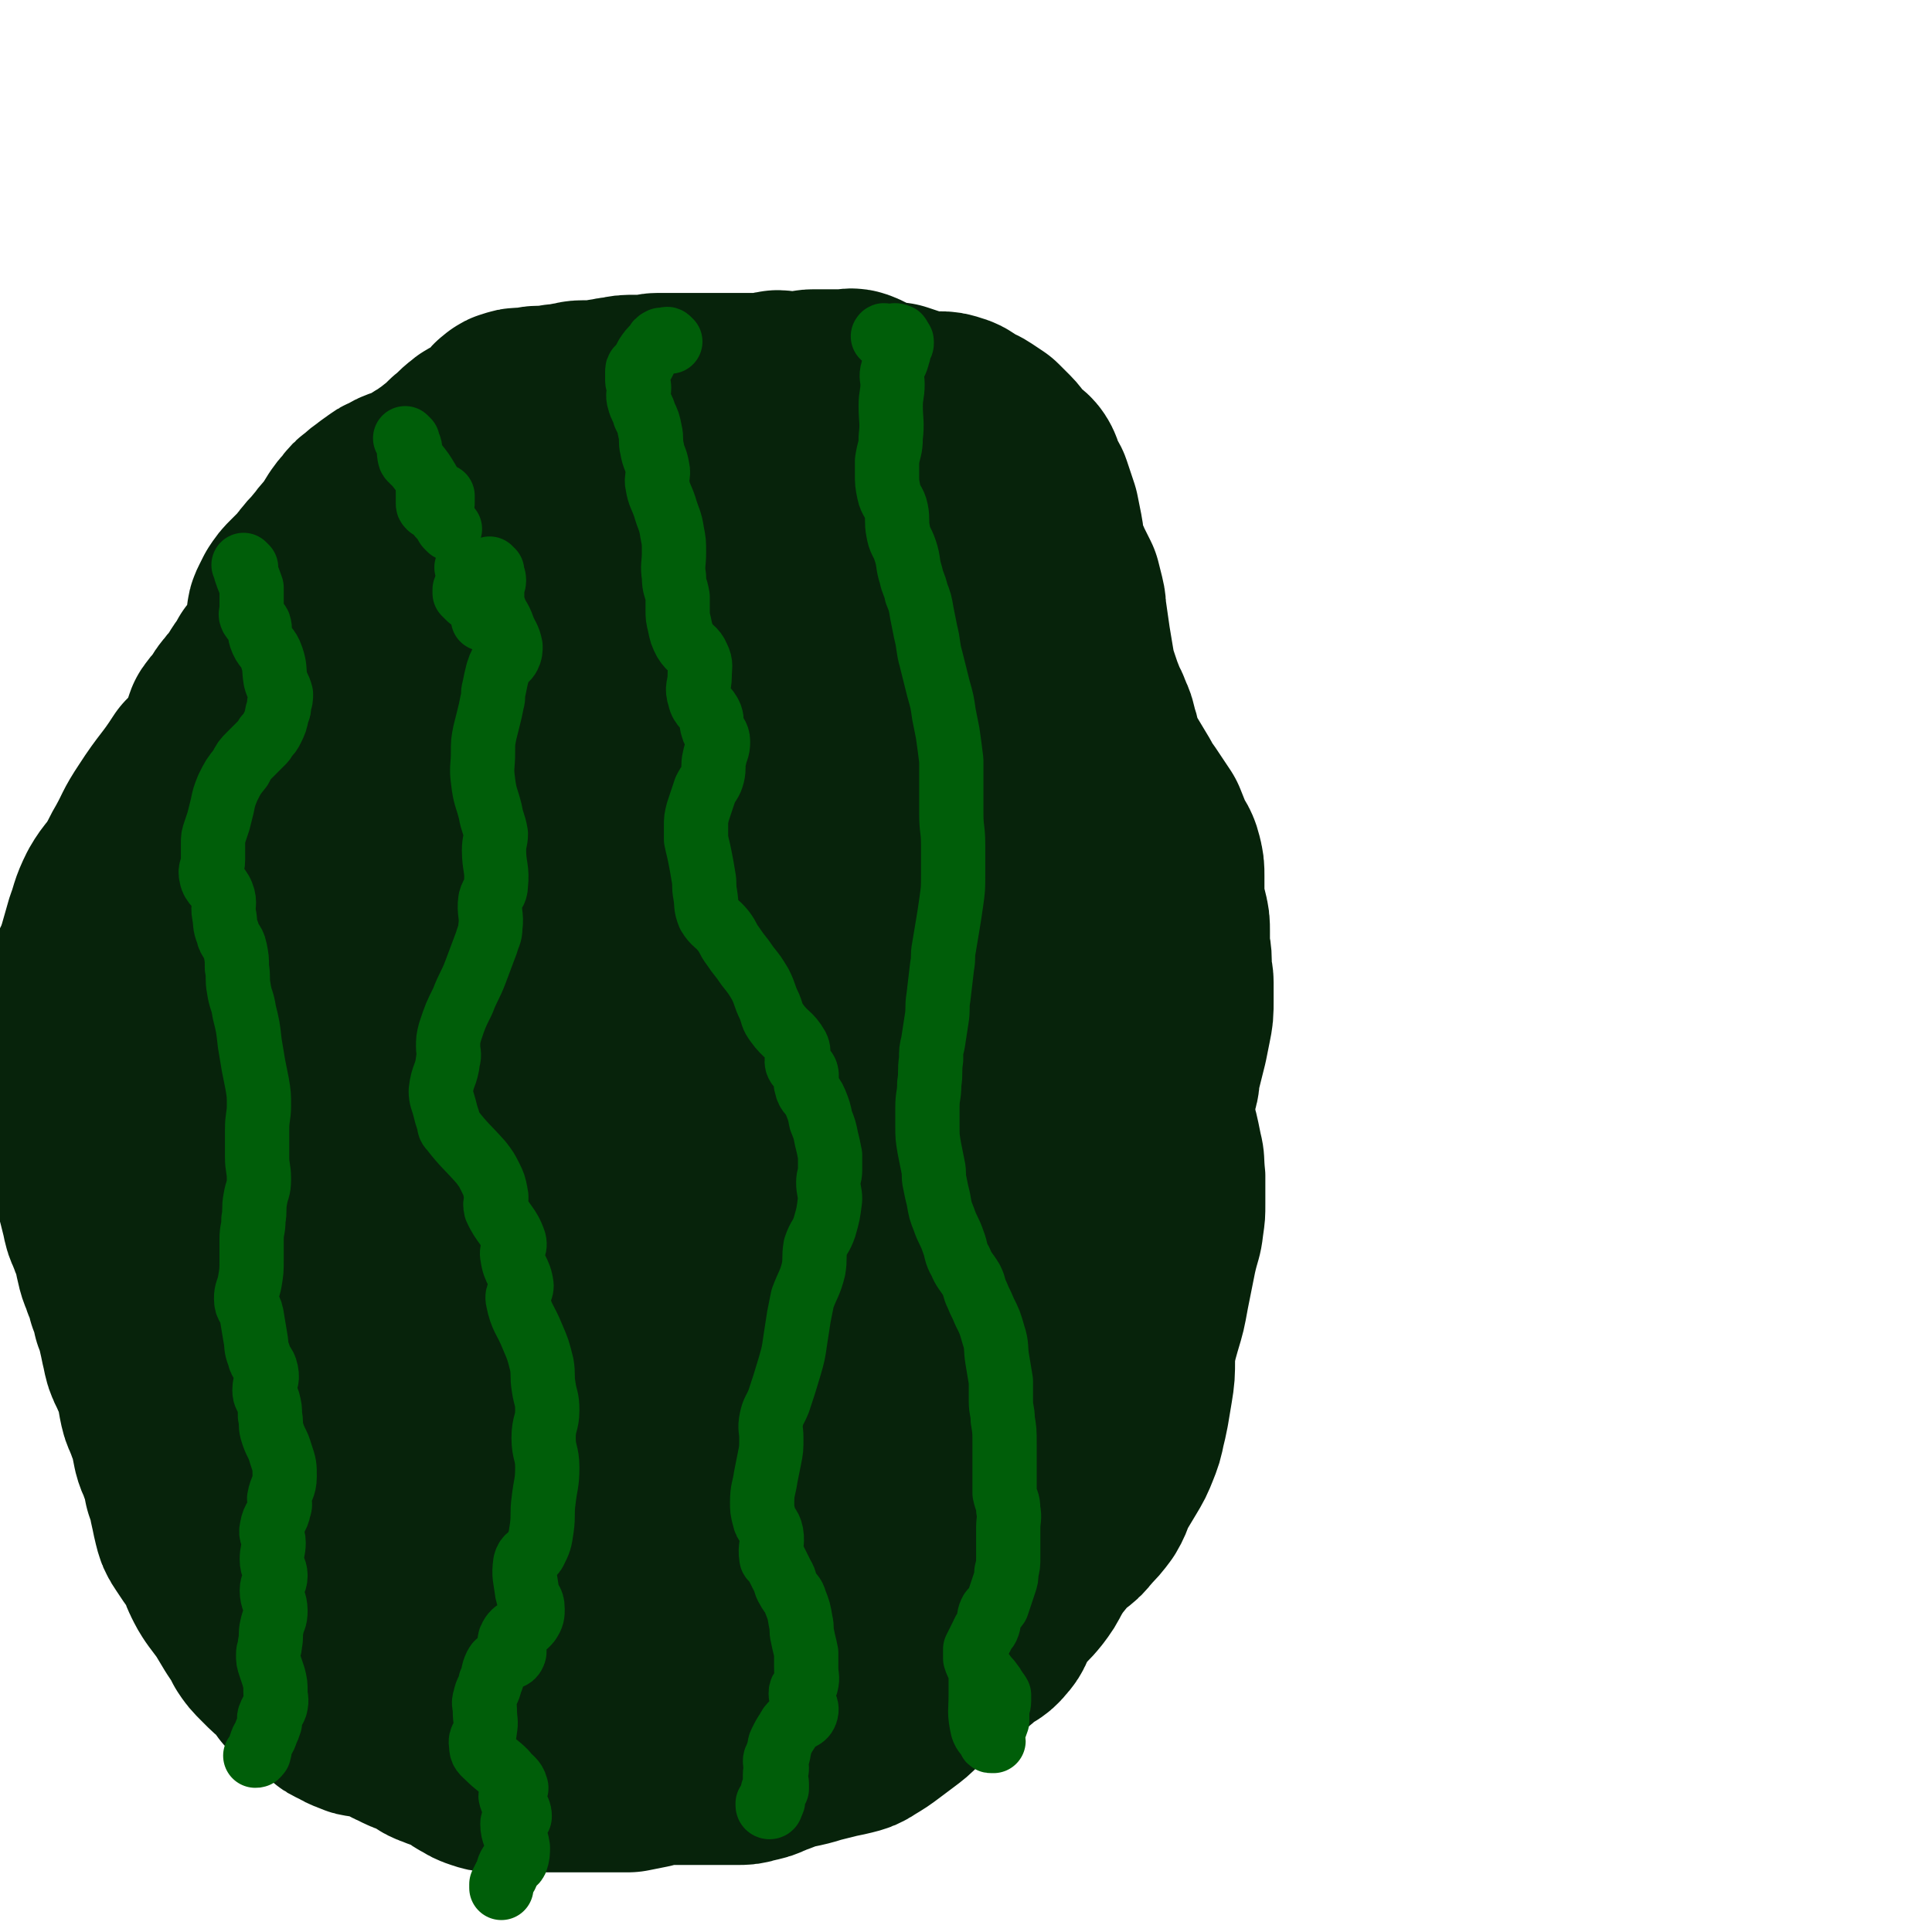 <svg viewBox='0 0 1052 1052' version='1.1' xmlns='http://www.w3.org/2000/svg' xmlns:xlink='http://www.w3.org/1999/xlink'><g fill='none' stroke='#07230B' stroke-width='58' stroke-linecap='round' stroke-linejoin='round'><path d='M355,214c-1,-1 -1,-1 -1,-1 -1,-1 -1,-1 -2,-1 -1,0 -2,0 -3,0 -4,0 -3,-1 -7,-1 -4,0 -5,0 -9,1 -3,0 -3,0 -5,1 -4,1 -3,1 -7,2 -4,1 -4,1 -8,2 -4,2 -4,2 -8,4 -5,2 -5,2 -10,4 -5,2 -5,1 -9,4 -4,2 -3,3 -7,6 -3,2 -3,2 -6,4 -5,3 -5,3 -9,7 -4,4 -4,5 -8,9 -4,4 -5,3 -9,7 -4,3 -4,3 -8,7 -5,5 -4,5 -9,10 -4,4 -5,4 -9,8 -5,4 -4,5 -9,9 -5,4 -5,4 -10,8 -5,4 -5,5 -10,9 -8,7 -9,6 -16,13 -3,2 -2,3 -4,6 -4,4 -5,3 -8,7 -4,4 -3,5 -6,10 -4,7 -3,7 -7,14 -3,5 -4,5 -7,10 -2,4 -1,4 -2,8 -1,5 -1,5 -3,9 -2,5 -2,5 -4,10 -1,5 0,5 -2,10 -2,7 -3,7 -6,14 -2,6 -2,6 -4,12 -1,5 -1,6 -2,11 -1,5 0,5 -2,10 -2,7 -3,7 -6,14 -2,6 -2,6 -4,13 -1,5 0,6 -2,11 -2,6 -3,5 -5,11 -2,5 -1,5 -2,10 -2,7 -2,7 -4,13 -2,6 -2,6 -4,12 -2,6 -2,6 -3,12 -1,3 0,4 0,7 0,4 -1,3 -1,7 -1,6 0,6 -1,12 -2,11 -2,11 -4,21 -2,9 -2,8 -4,17 -1,7 -1,7 -2,14 -1,7 -1,6 -2,13 -1,8 -1,8 -2,17 -1,6 -1,6 -1,12 0,8 1,7 2,15 1,6 1,6 1,13 1,7 0,7 1,14 1,9 2,8 4,17 2,7 1,8 3,15 1,7 2,7 3,13 2,7 1,7 3,13 2,8 3,8 4,16 2,9 0,9 2,18 2,7 2,7 5,13 3,5 3,5 6,10 3,5 5,5 7,10 3,6 0,7 3,13 3,6 4,6 8,11 5,6 5,5 10,11 4,5 3,5 7,10 4,4 4,4 8,8 4,4 3,5 7,9 6,5 7,4 13,9 7,6 7,7 14,13 7,6 7,5 14,11 3,3 2,4 5,6 8,5 8,5 17,9 5,3 5,3 11,5 6,3 6,3 12,5 4,2 4,2 9,3 9,3 9,2 18,5 8,2 7,3 15,5 7,2 7,1 14,2 6,0 6,0 12,0 8,0 8,0 15,0 6,0 6,0 12,0 9,0 9,0 17,0 8,0 8,0 16,-1 6,-1 6,-1 12,-2 7,-1 7,0 14,-1 9,-1 9,-2 17,-4 8,-2 8,-1 16,-4 6,-2 5,-3 11,-5 11,-5 11,-5 23,-9 6,-3 7,-2 13,-5 7,-3 7,-3 13,-8 8,-6 7,-8 15,-14 8,-6 8,-5 17,-10 6,-4 6,-3 12,-7 8,-6 8,-6 16,-13 9,-8 10,-8 18,-17 5,-5 4,-7 9,-12 8,-8 10,-7 17,-15 5,-6 4,-7 8,-13 5,-8 5,-7 10,-15 6,-10 6,-10 11,-20 4,-8 3,-8 6,-16 3,-9 4,-8 7,-17 3,-9 2,-9 5,-18 3,-11 3,-10 6,-21 3,-10 3,-10 5,-21 2,-10 2,-10 4,-20 2,-9 3,-9 4,-18 1,-7 1,-7 1,-14 0,-7 0,-8 0,-15 -1,-9 0,-9 -2,-17 -2,-10 -2,-10 -5,-20 -2,-10 -3,-10 -5,-20 -2,-9 -2,-9 -3,-19 -1,-10 -1,-11 -2,-21 -1,-10 -1,-10 -3,-19 -2,-9 -3,-9 -4,-18 -2,-10 -1,-10 -2,-20 -1,-9 -1,-9 -3,-18 -1,-7 -2,-6 -4,-13 -3,-9 -3,-9 -5,-18 -3,-11 -2,-12 -5,-23 -2,-10 -2,-10 -5,-20 -2,-8 -2,-8 -4,-15 -2,-8 -2,-8 -5,-15 -2,-7 -2,-7 -5,-14 -3,-7 -5,-7 -8,-14 -4,-7 -3,-7 -6,-15 -3,-8 -3,-8 -5,-16 -2,-7 -1,-8 -3,-15 -2,-7 -1,-7 -4,-13 -2,-6 -3,-6 -6,-11 -3,-5 -3,-5 -6,-9 -3,-4 -3,-4 -7,-8 -5,-4 -5,-4 -10,-8 -5,-4 -5,-5 -10,-9 -5,-4 -5,-4 -11,-8 -4,-3 -4,-3 -9,-6 -5,-3 -5,-3 -10,-6 -5,-2 -5,-2 -10,-4 -6,-2 -6,-2 -13,-4 -8,-2 -9,-2 -17,-4 -7,-2 -7,-2 -14,-4 -5,-1 -5,-2 -10,-2 -8,-1 -8,0 -16,0 -9,0 -9,-1 -18,0 -8,1 -8,2 -16,4 -7,2 -7,2 -14,5 -5,3 -5,4 -10,7 -5,3 -6,3 -11,6 -5,2 -5,2 -9,5 -6,3 -6,3 -11,7 -7,4 -8,4 -14,9 -7,5 -6,6 -12,12 -2,2 -2,2 -5,4 '/><path d='M354,267c-1,-1 -1,-2 -1,-1 -5,0 -5,1 -9,2 -10,3 -11,2 -21,6 -14,5 -16,4 -28,12 -11,7 -10,9 -19,19 -14,16 -15,15 -27,32 -12,16 -12,16 -22,34 -8,14 -9,14 -14,30 -6,17 -4,17 -8,35 -4,16 -9,17 -7,33 1,15 6,15 13,29 4,9 3,10 9,17 6,7 6,9 14,11 16,4 18,5 34,2 13,-2 13,-4 24,-11 20,-13 22,-12 38,-29 14,-15 15,-16 23,-34 10,-21 8,-22 13,-44 6,-28 6,-28 9,-56 1,-13 1,-13 0,-26 -1,-9 -1,-9 -4,-17 -2,-7 -1,-7 -5,-13 -3,-6 -3,-7 -9,-10 -10,-5 -11,-5 -22,-5 -8,0 -8,1 -15,5 -9,4 -10,4 -17,11 -19,17 -19,17 -35,37 -18,24 -18,25 -33,51 -15,26 -16,26 -28,53 -10,23 -8,24 -15,48 -8,27 -9,27 -14,54 -4,19 -4,20 -3,39 1,16 1,16 7,31 6,15 6,16 17,28 10,10 11,12 25,16 15,4 17,4 33,1 20,-4 23,-2 39,-15 22,-18 22,-21 37,-47 19,-33 19,-34 31,-70 11,-33 9,-34 14,-69 4,-29 5,-29 3,-58 -2,-24 -3,-25 -12,-48 -5,-15 -5,-19 -16,-27 -8,-6 -13,-5 -23,-1 -21,9 -23,10 -38,28 -23,27 -23,29 -39,62 -22,46 -22,46 -38,95 -14,43 -13,44 -21,89 -6,31 -6,32 -7,63 0,15 -1,17 5,29 3,7 7,9 14,9 10,1 13,0 20,-7 17,-17 17,-19 29,-41 20,-37 20,-38 35,-78 17,-46 14,-47 28,-94 10,-34 11,-33 21,-67 5,-15 7,-19 8,-31 0,-2 -3,1 -5,3 -7,7 -8,7 -13,16 -15,25 -17,24 -27,51 -15,43 -13,44 -23,88 -10,45 -9,45 -17,91 -5,27 -5,27 -9,54 -1,4 -1,8 -1,8 1,0 2,-4 3,-8 3,-8 3,-8 5,-16 '/></g>
<g fill='none' stroke='#07230B' stroke-width='115' stroke-linecap='round' stroke-linejoin='round'><path d='M393,428c-1,-1 -1,-1 -1,-1 -1,-1 -1,0 -2,0 -15,8 -16,7 -29,17 -13,10 -15,9 -24,22 -5,7 -1,9 -4,18 -4,11 -7,10 -9,22 -4,19 -1,20 -4,39 -6,44 -7,43 -13,87 -3,23 -5,23 -5,47 -1,47 1,48 2,95 1,38 -1,38 2,75 1,19 1,21 6,38 1,3 4,3 7,2 8,-4 12,-3 16,-12 11,-23 8,-25 13,-51 8,-39 9,-39 14,-78 6,-51 4,-51 8,-103 4,-55 2,-56 8,-111 5,-44 6,-44 13,-87 2,-13 7,-13 6,-26 0,-10 -2,-14 -8,-19 -4,-3 -9,-2 -12,3 -12,25 -11,28 -18,58 -10,47 -10,48 -16,96 -7,54 -8,54 -10,108 -2,44 -1,44 3,88 2,25 2,26 9,49 1,4 4,6 7,5 5,-3 4,-6 8,-13 9,-15 11,-14 18,-31 12,-31 13,-32 20,-65 9,-45 7,-45 11,-91 5,-58 4,-58 8,-117 3,-40 6,-41 5,-81 -1,-23 0,-26 -8,-45 -3,-7 -9,-10 -15,-7 -10,5 -12,10 -16,24 -12,44 -10,46 -16,92 -6,48 -6,48 -8,96 -2,58 -3,58 -1,116 1,38 0,39 8,75 4,15 5,20 16,28 6,4 11,1 18,-4 10,-8 11,-10 16,-22 10,-23 10,-24 14,-49 8,-47 6,-48 9,-96 4,-62 4,-62 4,-124 0,-55 -2,-55 -3,-110 -1,-39 1,-39 -2,-78 -1,-16 -3,-21 -7,-31 -1,-2 -2,3 -3,7 -3,16 -4,16 -5,32 -4,38 -4,38 -5,77 -1,48 0,49 2,97 2,43 2,43 5,85 1,15 1,24 2,29 0,2 1,-7 1,-14 1,-29 0,-29 1,-58 1,-48 1,-48 3,-95 3,-49 5,-48 7,-97 1,-37 2,-37 -1,-74 -2,-21 -2,-22 -8,-42 -2,-5 -5,-9 -8,-7 -8,7 -9,12 -13,25 -9,32 -8,32 -14,65 -5,28 -5,28 -9,57 -2,18 -2,18 -3,37 0,10 -1,11 1,21 2,8 4,7 6,15 2,10 0,10 1,20 1,9 1,9 2,18 0,5 0,7 0,10 0,1 0,-1 0,-2 0,-8 0,-9 0,-17 0,-27 0,-27 1,-53 0,-22 1,-22 1,-44 0,-18 -1,-18 -2,-36 -1,-12 -1,-12 -3,-24 -1,-5 -1,-6 -3,-9 -1,-1 -2,0 -3,0 -1,0 -1,0 -2,1 -3,3 -4,3 -6,6 -4,5 -3,6 -6,11 -3,5 -3,5 -6,10 -2,3 -2,3 -4,6 0,1 -1,1 -1,1 -1,0 0,-1 -1,-2 -2,-1 -2,0 -4,-2 -1,-1 -1,-2 -2,-4 0,-2 -1,-2 0,-4 2,-5 2,-5 5,-9 4,-6 3,-7 9,-12 7,-7 8,-7 17,-11 10,-5 11,-6 22,-8 8,-2 9,-2 17,0 5,1 5,2 10,5 7,4 7,4 14,9 6,4 6,4 11,8 6,4 6,4 11,8 5,4 4,4 9,8 3,3 4,2 7,5 3,3 3,3 5,6 3,4 3,4 6,8 3,6 4,6 6,12 2,6 1,7 2,13 1,6 1,6 2,12 1,4 0,5 1,9 0,4 0,4 1,7 1,5 1,5 2,9 1,5 2,5 3,10 1,4 1,5 2,9 1,2 1,3 2,4 0,0 0,0 0,-1 0,-1 0,-2 0,-3 -1,-6 -1,-6 -3,-11 -3,-10 -3,-9 -6,-19 -3,-11 -3,-11 -5,-22 -3,-13 -3,-13 -5,-26 -2,-9 -1,-9 -3,-18 -1,-6 -2,-6 -3,-12 0,-2 1,-2 1,-5 0,-1 -1,-2 0,-3 1,-2 1,-2 3,-3 3,-2 4,-1 7,-3 3,-1 3,-3 6,-3 5,-1 6,-1 11,1 7,3 7,3 14,8 4,3 4,3 7,7 3,4 3,4 5,8 2,4 2,4 3,9 1,4 0,5 1,9 1,5 1,4 2,9 1,4 1,4 1,9 1,6 1,6 1,12 0,4 0,4 -1,7 0,2 0,2 -1,4 -1,1 -1,1 -2,1 -2,0 -3,0 -5,-1 -5,-2 -5,-2 -9,-5 -8,-5 -8,-4 -15,-10 -5,-4 -5,-5 -9,-10 -4,-5 -4,-5 -7,-11 -2,-3 -2,-4 -4,-7 -1,-2 -1,-2 -2,-3 0,-1 -1,-1 -1,-1 0,0 0,1 0,2 1,6 2,5 3,11 3,9 2,10 5,19 4,12 4,12 10,24 7,14 9,14 16,28 7,14 7,14 13,29 4,11 5,11 7,23 2,12 0,12 1,24 1,11 3,11 4,22 1,8 0,9 0,17 0,6 0,6 0,11 0,1 0,2 0,2 0,0 0,0 0,-1 0,-2 0,-2 0,-4 -1,-8 -1,-8 -2,-16 -2,-14 -3,-13 -5,-27 -2,-14 -2,-14 -4,-28 -1,-8 -1,-9 -2,-17 0,-2 0,-3 -1,-3 0,0 -1,1 -1,2 0,1 0,1 0,2 2,11 3,11 4,22 2,18 2,18 3,37 1,22 0,22 2,44 2,21 3,20 5,41 2,16 1,16 2,32 1,11 1,11 2,21 0,5 0,5 1,9 0,1 2,3 2,2 0,-1 -1,-2 -1,-5 -1,-8 -1,-9 -2,-17 -3,-19 -4,-18 -7,-37 -4,-20 -3,-21 -7,-41 -2,-9 -1,-10 -4,-18 0,-1 -2,-1 -2,0 0,5 1,6 1,12 1,15 1,15 2,30 1,19 1,19 2,38 1,19 1,19 2,38 1,18 1,17 2,35 0,12 0,13 0,25 0,5 -1,6 -1,10 0,0 0,-1 0,-1 0,-4 1,-4 1,-8 0,-10 0,-10 0,-20 0,-15 -1,-15 -1,-30 0,-16 0,-16 2,-31 2,-15 2,-15 5,-29 2,-10 2,-10 6,-19 1,-4 2,-6 4,-7 1,-1 1,1 2,3 2,5 2,5 4,10 5,12 5,11 10,23 5,12 5,12 9,25 3,8 3,8 5,16 1,5 0,5 1,10 0,1 1,2 1,2 0,0 0,-1 0,-1 0,-4 1,-4 1,-8 1,-10 1,-10 2,-21 1,-13 1,-13 2,-26 1,-10 1,-10 2,-19 1,-5 0,-5 2,-10 0,-1 1,-2 2,-2 1,0 1,0 2,1 2,2 2,2 3,5 3,5 3,5 5,10 2,5 1,5 2,11 0,5 0,6 0,11 0,5 0,5 0,10 0,5 1,5 0,10 0,5 0,5 -2,9 -1,3 -1,3 -3,5 -1,2 -1,2 -3,3 -2,1 -3,1 -5,2 -3,1 -2,2 -5,3 -3,2 -4,2 -7,4 -4,2 -3,3 -7,5 -3,2 -3,3 -6,4 -3,1 -3,0 -6,1 -2,1 -2,1 -3,2 -1,1 0,1 0,2 0,1 0,1 -1,2 0,1 -1,2 -1,2 0,0 0,0 0,-1 0,-2 0,-3 0,-5 2,-9 2,-9 4,-18 3,-13 4,-12 7,-25 2,-9 1,-9 2,-19 1,-10 1,-10 2,-20 1,-10 1,-9 2,-19 0,-6 0,-6 0,-12 0,-2 0,-3 0,-5 0,0 0,1 0,1 0,3 0,3 -1,6 -2,7 -2,7 -4,14 -3,11 -3,11 -6,23 -3,11 -1,12 -5,23 -3,9 -4,9 -8,18 -4,8 -4,8 -8,16 -2,3 -2,5 -4,6 -1,0 0,-2 -1,-3 -1,-4 -1,-4 -3,-8 -3,-5 -4,-4 -7,-9 -2,-2 -1,-2 -3,-4 -1,-2 -1,-2 -3,-3 -2,-1 -3,-2 -5,-2 -1,0 -1,0 -2,1 -2,1 -2,1 -3,3 -3,4 -4,4 -6,9 -3,6 -2,7 -5,13 -6,16 -6,16 -13,31 -6,14 -6,14 -12,27 -4,9 -4,9 -9,17 -3,5 -4,5 -7,10 -3,4 -2,4 -5,8 -4,4 -4,4 -9,8 -3,2 -3,2 -6,4 -1,1 -2,2 -3,2 0,0 1,0 1,-1 3,-5 3,-5 5,-11 6,-16 6,-16 12,-32 6,-15 5,-16 12,-30 4,-8 5,-7 10,-14 1,-1 2,-3 3,-2 1,1 1,2 1,5 0,5 0,5 0,10 1,11 2,10 2,21 0,15 1,15 -1,30 -2,12 -2,13 -6,24 -5,12 -6,11 -12,23 -4,8 -4,8 -8,16 -2,3 -3,4 -4,6 0,1 1,0 2,0 2,0 2,1 4,0 3,-1 4,-1 6,-4 8,-9 8,-9 14,-19 9,-15 8,-15 15,-31 6,-14 6,-14 12,-29 3,-8 3,-8 6,-16 0,0 0,-1 0,-1 -1,1 -1,2 -2,4 -4,7 -3,8 -7,15 -5,10 -5,10 -10,19 -7,12 -9,11 -15,24 -5,10 -4,11 -7,22 -2,9 -3,9 -4,18 -1,5 0,5 0,10 0,1 0,2 1,2 4,-2 5,-3 9,-7 11,-9 11,-9 21,-19 14,-14 15,-14 28,-29 11,-12 11,-12 21,-26 5,-7 5,-8 9,-16 2,-3 1,-4 3,-7 0,-1 1,-2 1,-2 -1,2 -2,3 -3,6 -4,11 -3,11 -8,22 -7,15 -7,15 -15,29 -7,13 -7,13 -14,26 -5,9 -4,9 -9,18 -2,4 -4,5 -4,8 0,1 2,0 3,-1 5,-5 5,-6 9,-12 8,-10 7,-11 15,-21 9,-13 9,-13 18,-25 8,-11 7,-12 16,-22 5,-7 6,-6 12,-12 2,-2 3,-3 4,-4 0,0 -1,1 -2,1 -1,1 -1,0 -2,1 -3,3 -4,3 -6,6 -4,6 -3,7 -7,13 -4,7 -5,7 -9,14 -4,6 -3,6 -7,12 -2,3 -2,3 -5,6 0,0 0,0 -1,0 0,0 -1,0 -1,0 0,0 1,0 1,0 1,0 1,0 2,-1 1,-2 2,-2 2,-4 0,-1 0,-2 -1,-3 0,-1 0,-1 -1,-1 -1,0 -1,0 -2,1 -4,4 -4,5 -8,9 -7,8 -7,8 -15,15 -9,8 -9,8 -19,16 -10,8 -11,8 -21,16 -9,8 -8,8 -17,16 -10,8 -10,8 -20,16 -7,6 -7,6 -14,12 -5,4 -5,4 -10,8 -3,2 -3,2 -6,5 -1,1 -1,1 -1,2 0,0 0,1 0,1 0,0 0,-1 0,-1 2,-3 2,-3 5,-6 7,-7 7,-7 15,-14 11,-9 11,-9 22,-18 8,-7 9,-6 17,-13 4,-3 4,-4 8,-7 2,-2 2,-2 4,-3 1,-1 2,-1 3,-1 0,0 -1,0 -1,0 -8,3 -8,3 -16,6 -17,7 -16,8 -33,15 -15,7 -16,6 -31,13 -16,7 -15,8 -31,15 -11,5 -11,4 -22,8 -6,2 -6,2 -13,3 -4,1 -5,1 -9,2 -1,0 -2,1 -2,1 0,0 1,0 2,0 4,0 4,0 8,0 10,-1 10,-1 19,-3 15,-2 15,-2 30,-5 13,-2 13,-2 25,-5 9,-2 8,-2 17,-4 6,-2 7,-1 13,-3 3,-1 4,-1 5,-2 0,0 -1,-1 -2,-1 -1,0 -1,0 -2,0 -5,0 -5,1 -10,1 -12,1 -12,1 -24,2 -14,1 -14,1 -29,2 -16,1 -17,1 -33,2 -12,1 -12,0 -23,2 -6,1 -6,1 -12,3 -4,1 -4,1 -7,4 -1,1 -1,2 -1,3 0,0 1,0 1,0 1,0 0,1 1,1 1,0 2,0 3,0 3,0 3,0 5,0 4,0 4,0 7,0 4,0 4,1 7,0 12,-2 12,-2 24,-6 9,-3 10,-3 18,-8 6,-3 6,-3 10,-8 2,-3 2,-4 2,-8 0,-3 0,-3 -2,-6 -3,-6 -4,-6 -8,-12 -7,-9 -7,-9 -14,-18 -10,-12 -10,-12 -21,-24 -12,-13 -12,-13 -25,-25 -10,-10 -12,-8 -20,-19 -5,-6 -5,-7 -6,-14 0,-5 1,-6 4,-9 5,-6 6,-6 13,-9 5,-3 6,-4 12,-3 9,2 10,2 17,8 6,4 5,6 9,12 3,4 2,5 5,9 2,3 2,3 5,5 2,1 3,1 4,0 3,-2 3,-3 4,-6 5,-12 4,-12 8,-24 7,-21 8,-21 13,-43 7,-26 6,-26 11,-53 4,-20 3,-20 7,-40 1,-8 1,-11 3,-16 1,-1 2,2 2,4 2,8 2,8 2,17 0,15 0,16 -2,31 -1,15 -2,15 -4,30 -2,15 -1,15 -4,30 -3,15 -4,15 -8,30 -3,13 -3,14 -6,27 -2,7 -2,7 -4,14 0,0 0,0 0,0 1,-5 0,-5 1,-10 2,-19 3,-18 5,-37 3,-24 2,-25 4,-49 2,-25 3,-25 5,-50 2,-19 2,-19 2,-38 0,-11 -1,-11 -3,-21 -1,-3 -2,-5 -3,-5 -1,0 -1,2 -2,5 -3,12 -4,12 -6,25 -4,24 -4,24 -7,49 -4,29 -3,30 -7,59 -3,20 -3,20 -7,40 -2,12 -2,12 -5,24 -1,4 -1,8 -2,8 0,0 0,-4 0,-7 1,-15 2,-14 3,-29 2,-23 2,-23 2,-46 0,-24 0,-24 -2,-48 -2,-23 -1,-23 -6,-45 -4,-17 -4,-18 -12,-34 -4,-9 -5,-13 -12,-16 -6,-2 -9,1 -14,6 -12,11 -12,12 -20,26 -11,19 -10,20 -17,41 -9,25 -8,25 -16,51 -8,24 -7,25 -15,49 -5,16 -5,16 -11,31 -1,4 -3,7 -4,7 -1,0 0,-3 0,-6 1,-10 1,-10 3,-20 4,-29 5,-28 9,-57 5,-33 4,-33 8,-66 4,-35 3,-36 7,-71 3,-26 5,-26 7,-52 1,-15 1,-16 0,-31 0,-2 -1,-4 -2,-3 -5,5 -5,7 -9,14 -9,19 -11,18 -17,38 -8,26 -6,27 -12,54 -5,24 -6,24 -9,48 -2,16 -1,17 0,33 1,10 1,10 4,19 1,4 1,6 3,7 2,0 3,-2 4,-5 8,-16 9,-16 15,-33 10,-28 10,-28 18,-56 9,-34 8,-34 15,-68 5,-26 7,-26 10,-52 2,-15 1,-16 1,-31 0,-7 -1,-7 -1,-14 0,-1 0,-3 0,-2 -4,7 -5,8 -8,17 -7,19 -6,19 -12,39 -8,28 -7,29 -15,57 -7,24 -7,24 -15,48 -4,13 -5,13 -9,26 0,1 0,4 0,3 2,-3 3,-5 4,-10 4,-17 4,-17 7,-34 6,-30 6,-30 12,-60 5,-24 5,-24 9,-49 3,-20 4,-21 4,-41 0,-14 0,-15 -3,-28 -1,-3 -3,-5 -5,-3 -6,8 -6,11 -11,22 -11,24 -11,24 -20,49 -8,22 -7,23 -14,45 -7,20 -7,19 -14,39 -4,13 -4,13 -8,26 -2,8 -3,8 -5,15 0,2 0,3 1,3 1,-1 2,-2 3,-5 4,-11 4,-11 8,-22 8,-26 9,-26 16,-53 7,-27 9,-27 13,-54 3,-19 2,-20 2,-39 0,-9 0,-10 -3,-18 -1,-3 -3,-4 -5,-4 -2,0 -2,1 -3,3 -3,5 -3,5 -6,10 -8,16 -9,15 -15,32 -7,18 -7,19 -10,38 -3,19 -3,19 -2,38 0,16 1,16 4,32 1,7 1,8 4,14 0,1 1,0 2,-1 1,-2 1,-2 2,-5 4,-11 4,-11 7,-23 5,-22 5,-22 9,-45 4,-23 5,-23 7,-46 2,-18 3,-19 1,-36 -1,-7 -3,-10 -6,-12 -2,-1 -3,2 -4,5 -4,9 -4,9 -6,19 -4,16 -3,16 -6,33 -3,17 -2,17 -6,34 -4,17 -4,17 -9,34 -4,14 -4,14 -8,28 -3,12 -3,12 -7,23 -2,8 -3,7 -5,15 -1,4 -1,4 -2,8 0,1 0,3 0,3 0,0 0,-1 0,-2 1,-10 1,-10 2,-20 2,-19 2,-19 5,-37 2,-14 2,-14 5,-27 1,-4 2,-7 2,-8 0,0 -1,3 -1,6 -1,11 0,12 -1,23 -2,24 -1,24 -5,48 -4,24 -5,24 -11,48 -4,20 -6,19 -9,39 -2,12 -1,12 -1,25 0,9 0,9 0,18 0,4 0,4 0,7 0,0 0,0 0,0 2,-3 1,-4 3,-7 5,-12 7,-11 11,-23 5,-14 5,-15 7,-30 1,-13 0,-14 -1,-27 -1,-10 -1,-10 -3,-19 -1,-5 -1,-6 -4,-10 -1,-2 -3,-2 -5,-2 -3,0 -3,1 -5,3 -5,7 -7,7 -9,15 -4,15 -3,16 -4,32 -1,22 -1,22 0,44 1,20 0,20 4,40 2,13 4,13 8,26 3,9 3,9 7,18 5,10 5,10 11,19 3,6 4,6 7,12 1,2 1,2 2,5 0,1 0,2 0,2 0,0 0,-1 0,-2 -1,-9 -1,-9 -2,-18 -3,-16 -2,-16 -6,-32 -3,-13 -4,-13 -9,-25 -3,-7 -2,-8 -6,-14 -2,-3 -3,-3 -6,-5 -2,-1 -3,-2 -4,-2 -1,0 0,1 0,2 0,8 -1,7 -1,15 -1,16 -1,16 -1,32 1,17 0,17 3,33 2,16 2,16 7,32 4,14 5,14 11,27 5,10 5,10 12,19 7,9 8,9 16,17 8,8 8,7 17,14 4,3 4,4 8,6 1,0 1,0 1,-1 1,-2 2,-2 2,-4 2,-9 2,-9 2,-18 0,-21 0,-21 -1,-42 -1,-24 -2,-24 -4,-47 -2,-17 -2,-17 -4,-33 -1,-7 -1,-8 -2,-14 0,-1 -1,0 -1,1 0,5 0,5 0,10 1,12 2,11 3,23 2,17 1,17 4,34 3,18 3,18 8,36 5,16 5,16 12,31 6,13 7,12 14,24 5,9 4,10 9,19 3,5 3,6 8,9 1,1 2,1 4,0 1,0 2,-1 2,-2 1,-4 0,-4 0,-8 0,-14 0,-14 -1,-27 -2,-19 -3,-18 -6,-37 -3,-18 -1,-18 -5,-36 -3,-12 -3,-12 -8,-23 -2,-5 -3,-7 -5,-9 -1,-1 -2,2 -2,4 0,12 0,12 1,24 2,22 3,22 6,44 3,22 4,21 6,43 1,12 0,12 0,24 0,5 0,5 -1,10 0,1 -1,1 -1,1 -2,-2 -2,-3 -3,-6 -3,-9 -4,-9 -6,-19 -4,-17 -4,-17 -7,-35 -3,-15 -1,-15 -4,-30 -3,-14 -3,-14 -7,-28 -2,-8 -2,-9 -4,-15 0,-1 -1,1 -1,2 1,9 2,9 3,18 3,15 3,15 5,31 2,12 2,12 3,25 0,6 1,7 0,12 0,1 -1,0 -2,-1 -4,-6 -4,-6 -7,-13 -6,-13 -6,-13 -10,-27 -5,-20 -2,-21 -8,-40 -6,-17 -7,-17 -16,-33 -6,-12 -7,-11 -14,-23 -5,-10 -5,-10 -10,-20 -3,-7 -4,-7 -6,-15 -2,-5 0,-5 -2,-10 -1,-3 -1,-3 -4,-5 -2,-1 -2,-1 -5,-1 -3,-1 -4,0 -7,-1 -3,0 -3,0 -5,-1 -2,-1 -2,-1 -4,-2 -3,-3 -3,-3 -6,-6 -5,-5 -5,-5 -10,-11 -5,-5 -5,-5 -9,-10 -2,-3 -2,-3 -4,-6 -1,-2 -1,-3 -2,-5 -1,-4 -2,-3 -3,-7 -2,-4 -2,-4 -3,-9 -1,-4 -1,-4 -1,-9 0,-6 0,-6 0,-12 0,-5 0,-5 0,-10 0,-4 1,-4 0,-8 -1,-3 -2,-3 -3,-6 -1,-2 -1,-2 -1,-5 0,-2 0,-2 0,-4 -1,-3 -1,-2 -2,-5 -1,-4 0,-4 -1,-8 -1,-4 -1,-4 -3,-8 -1,-3 -1,-3 -3,-6 -1,-3 -2,-2 -3,-5 -1,-2 -1,-2 -2,-4 -1,-2 -1,-2 -2,-5 -1,-3 -1,-3 -1,-7 -1,-4 0,-5 -1,-9 -1,-4 -1,-4 -2,-8 0,-3 0,-3 0,-6 0,-2 1,-2 1,-4 0,-1 0,-2 0,-3 1,-2 1,-2 2,-4 1,-3 1,-3 2,-6 1,-4 1,-4 3,-7 2,-4 3,-3 5,-7 2,-3 2,-3 3,-7 1,-2 0,-3 2,-5 2,-3 3,-2 5,-5 2,-2 3,-2 4,-5 1,-2 0,-3 0,-5 0,-4 0,-4 1,-7 1,-2 1,-2 2,-4 2,-3 2,-2 4,-5 2,-3 3,-3 4,-6 1,-3 0,-3 1,-6 1,-4 1,-3 2,-7 1,-4 1,-4 2,-8 1,-3 1,-3 2,-6 2,-3 2,-2 4,-5 3,-3 2,-4 5,-7 2,-3 2,-2 4,-5 2,-2 2,-2 3,-4 1,-1 0,-1 1,-2 1,-2 2,-2 3,-4 1,-2 1,-2 2,-4 1,-1 1,-1 2,-2 1,-1 1,-1 2,-3 1,-1 1,-1 2,-3 1,-2 1,-2 2,-5 1,-2 1,-2 2,-5 1,-3 1,-3 2,-6 0,-2 0,-2 0,-4 0,-2 0,-2 1,-4 1,-2 1,-2 2,-4 2,-3 2,-3 4,-5 2,-2 2,-2 4,-4 1,-1 2,-1 3,-2 2,-2 1,-3 3,-5 3,-4 3,-3 6,-7 3,-3 2,-3 5,-6 2,-2 2,-2 4,-4 2,-3 1,-3 3,-6 2,-3 2,-3 4,-5 2,-3 2,-3 5,-5 2,-2 2,-2 5,-4 1,-1 1,-1 3,-2 2,-2 2,-2 5,-3 3,-2 3,-2 6,-3 3,-1 3,-1 6,-2 2,-1 2,-1 3,-2 2,-1 1,-1 3,-2 1,-1 1,0 2,-1 2,-1 2,-1 4,-3 2,-1 2,-1 4,-3 4,-3 4,-3 8,-7 4,-3 4,-4 8,-7 2,-2 3,-1 5,-3 3,-1 3,-1 5,-3 3,-2 3,-2 5,-5 2,-1 1,-2 3,-3 1,-1 1,-1 2,-1 2,-1 2,-1 5,-1 2,0 2,0 4,0 2,0 2,-1 4,-1 2,0 2,0 4,0 4,0 4,0 7,-1 4,0 4,0 7,-1 3,0 3,-1 6,-1 3,0 3,0 6,0 4,0 4,0 7,-1 4,0 3,-1 7,-1 4,-1 4,-1 9,-1 2,0 2,0 4,0 2,0 2,0 4,0 2,0 2,-1 4,-1 3,0 3,0 6,0 3,0 3,0 6,0 3,0 3,0 6,0 2,0 2,0 4,0 2,0 2,0 4,0 2,0 2,0 4,0 3,0 3,0 6,0 3,0 3,0 6,0 3,0 3,0 5,0 3,0 3,0 5,0 2,0 2,0 4,0 3,0 3,0 5,0 3,0 2,-1 5,-1 3,0 3,0 6,0 4,0 4,0 7,0 3,0 3,-1 6,-1 3,0 3,0 6,0 3,0 3,0 6,0 3,0 3,0 6,0 2,0 2,-1 4,0 3,1 3,2 6,3 3,1 3,1 6,2 2,1 2,1 4,2 1,0 1,0 2,0 2,0 2,0 4,0 3,1 3,1 6,2 3,1 3,1 6,2 3,1 3,1 6,1 3,0 3,0 6,0 3,0 3,0 6,1 4,1 3,2 7,4 3,2 3,1 6,3 3,2 3,2 6,4 3,3 3,3 6,6 2,2 2,3 4,5 2,2 2,2 4,4 2,2 3,2 4,4 1,2 0,2 1,4 2,4 2,3 4,7 1,3 1,3 2,6 1,3 1,3 2,6 1,5 1,5 2,10 1,5 0,6 2,11 1,5 2,5 4,10 2,4 2,4 4,8 1,4 1,4 2,8 1,4 0,4 1,8 1,7 1,7 2,14 1,6 1,6 2,12 1,6 1,6 3,12 2,6 2,6 4,11 1,4 2,3 3,7 2,4 2,4 3,9 2,5 1,5 3,10 2,5 2,5 5,10 3,5 3,5 6,10 2,4 2,4 5,8 2,3 2,3 4,6 2,3 2,3 4,6 2,5 2,5 4,10 2,4 3,4 4,8 1,4 1,4 1,8 0,3 0,3 0,6 0,4 0,4 0,8 1,4 1,4 2,8 1,4 1,4 1,8 0,4 0,4 0,8 0,4 1,4 1,8 0,3 0,3 0,6 0,3 1,3 1,6 0,5 0,5 0,10 0,6 0,6 -1,11 -1,5 -1,5 -2,10 -1,4 -1,4 -2,8 -1,4 -1,4 -2,8 -1,3 0,4 -1,7 -1,4 -1,3 -2,7 -1,4 -1,4 -2,9 -1,5 -1,5 -2,10 -1,5 -2,5 -3,10 -1,5 0,5 0,10 0,5 -1,4 -1,9 0,4 0,4 0,8 0,5 0,5 -1,9 -1,7 -1,7 -2,14 0,7 0,7 0,14 0,6 -1,5 -1,11 0,4 0,5 0,9 0,4 0,4 0,8 0,6 0,6 0,12 0,6 1,6 1,12 0,6 0,7 -1,13 -1,6 -1,6 -2,12 -1,5 -1,5 -2,9 -1,5 -1,5 -3,10 -2,5 -2,5 -5,10 -3,5 -3,5 -6,10 -3,5 -2,6 -5,11 -3,4 -3,4 -7,8 -3,4 -3,4 -7,7 -2,2 -3,2 -5,4 -2,2 -1,2 -3,4 -2,3 -3,3 -5,6 -2,3 -2,4 -4,7 -2,4 -2,4 -5,8 -4,5 -4,4 -8,9 -3,4 -3,4 -6,9 -2,3 -1,4 -4,7 -3,4 -4,3 -8,6 -4,3 -3,3 -7,6 -5,3 -5,3 -10,6 -4,3 -3,3 -7,6 -3,3 -4,3 -7,6 -3,3 -3,3 -6,6 -3,3 -3,3 -7,6 -4,3 -4,3 -8,6 -4,3 -4,3 -9,6 -3,2 -3,2 -7,3 -4,1 -5,1 -9,2 -4,1 -4,1 -8,2 -4,1 -3,1 -7,2 -4,1 -5,1 -9,2 -6,2 -5,2 -11,4 -4,2 -4,2 -9,3 -3,1 -3,1 -7,1 -5,0 -5,0 -11,0 -7,0 -7,0 -14,0 -5,0 -5,0 -10,0 -3,0 -4,0 -7,0 -4,1 -3,1 -7,2 -5,1 -5,1 -10,2 -4,0 -4,0 -9,0 -3,0 -3,0 -6,0 -5,0 -5,0 -10,0 -4,0 -4,0 -8,0 -3,0 -3,0 -7,0 -3,0 -3,0 -6,0 -2,0 -2,0 -5,0 -3,0 -3,0 -7,0 -3,0 -3,0 -6,0 -4,0 -4,0 -8,0 -3,0 -3,0 -6,-1 -3,-1 -3,-1 -6,-3 -3,-1 -2,-2 -5,-3 -5,-3 -5,-3 -11,-5 -2,-1 -3,-1 -5,-2 -2,-1 -1,-1 -3,-2 -3,-2 -3,-2 -6,-3 -2,-1 -3,-1 -5,-2 -2,-1 -2,-1 -4,-2 -3,-1 -2,-2 -5,-3 -4,-2 -4,-2 -9,-3 -3,-1 -3,0 -6,-1 -2,0 -2,0 -4,-1 -3,-1 -3,-1 -6,-3 -3,-1 -3,-1 -5,-3 -3,-2 -2,-2 -5,-4 -2,-2 -2,-2 -5,-3 -2,-1 -3,-1 -5,-2 -2,-2 -2,-2 -4,-4 -1,-1 -1,-2 -2,-3 -2,-3 -2,-3 -4,-5 -2,-2 -3,-2 -5,-4 -2,-2 -2,-2 -4,-4 -3,-3 -3,-3 -5,-6 -1,-2 -1,-2 -2,-4 -2,-3 -2,-3 -4,-6 -3,-5 -3,-5 -6,-10 -3,-4 -3,-4 -6,-8 -2,-3 -2,-3 -4,-7 -2,-4 -1,-5 -3,-9 -2,-3 -3,-3 -5,-6 -2,-3 -2,-3 -4,-6 -2,-3 -2,-3 -3,-7 -1,-4 -1,-5 -2,-9 -1,-6 -1,-5 -3,-11 -1,-5 -1,-6 -3,-11 -1,-4 -2,-4 -3,-8 -1,-5 -1,-5 -2,-10 -1,-4 -2,-4 -3,-8 -2,-4 -2,-4 -3,-9 -1,-5 0,-5 -2,-10 -1,-5 -2,-4 -4,-9 -2,-4 -2,-4 -3,-9 -1,-4 -1,-5 -2,-9 -1,-5 -1,-5 -3,-10 -1,-5 -1,-5 -3,-10 -1,-5 -1,-4 -3,-9 -1,-4 -2,-4 -3,-9 -1,-4 -1,-5 -2,-9 -1,-4 -2,-4 -3,-8 -2,-4 -2,-4 -3,-9 -1,-4 -1,-4 -2,-8 -1,-3 0,-3 -1,-6 -1,-6 -2,-5 -3,-11 -1,-4 0,-4 -2,-8 -3,-5 -4,-5 -7,-10 -2,-4 -1,-4 -2,-9 -1,-4 0,-4 -1,-8 0,-4 -1,-4 -1,-8 0,-4 0,-4 0,-8 0,-5 -1,-5 0,-10 1,-7 2,-7 3,-14 2,-7 1,-7 3,-14 2,-7 3,-7 6,-14 3,-6 3,-6 5,-12 2,-7 2,-7 4,-14 3,-8 2,-8 6,-16 4,-7 5,-6 9,-13 3,-5 3,-6 6,-11 5,-9 4,-9 10,-18 9,-14 10,-13 19,-27 '/></g>
<g fill='none' stroke='#005E09' stroke-width='35' stroke-linecap='round' stroke-linejoin='round'><path d='M134,309c-1,-1 -2,-2 -1,-1 1,5 2,6 4,12 0,1 0,2 0,3 0,4 0,4 0,8 0,3 -1,3 0,5 1,2 3,2 4,4 1,3 0,4 1,7 2,6 4,5 6,11 2,6 1,6 2,12 1,4 2,4 3,8 0,2 0,3 -1,5 0,3 0,3 -1,5 -1,5 -1,5 -3,9 -1,2 -1,2 -3,4 -1,2 -1,2 -3,4 -3,3 -3,3 -6,6 -3,3 -3,3 -5,7 -4,5 -4,5 -7,11 -2,5 -2,5 -3,10 -1,4 -1,4 -2,8 -1,3 -1,3 -2,6 -1,3 -1,3 -1,6 0,4 0,5 0,9 0,5 -2,5 -1,9 1,5 4,5 6,10 2,5 0,6 1,11 1,5 0,5 2,10 1,5 3,4 4,9 1,5 1,5 1,10 1,5 0,6 1,11 1,7 2,6 3,13 2,8 2,8 3,17 1,6 1,6 2,12 1,5 1,5 2,10 1,6 1,6 1,12 0,6 -1,6 -1,13 0,7 0,8 0,15 0,6 1,6 1,12 0,6 -1,5 -2,11 -1,5 0,6 -1,11 0,6 -1,5 -1,11 0,5 0,6 0,11 0,6 0,6 -1,12 -1,5 -2,5 -2,9 0,5 2,4 3,9 1,6 1,6 2,12 1,5 0,5 2,10 1,5 3,4 4,9 1,5 -1,5 -1,10 0,3 1,3 2,6 1,4 1,4 1,8 1,4 0,4 1,8 2,7 3,6 5,13 2,6 2,6 2,12 0,6 -2,6 -3,12 0,2 1,3 0,5 -1,6 -3,5 -4,11 -1,4 1,4 1,8 0,4 -1,5 -1,9 0,5 2,5 2,9 0,4 -2,4 -2,8 0,5 2,6 2,11 0,5 -1,4 -2,9 -1,4 0,5 -1,9 0,3 -1,3 -1,6 0,3 0,3 1,6 1,3 1,3 2,6 1,4 1,4 1,8 0,4 1,4 0,8 -1,3 -2,2 -3,5 -1,2 0,2 0,4 -1,3 -1,3 -2,5 -1,4 -2,3 -3,7 -1,2 0,2 -1,4 0,1 0,1 -1,1 0,1 0,1 -1,1 '/><path d='M222,240c-1,-1 -2,-2 -1,-1 0,1 1,2 2,4 1,2 -1,3 0,5 0,2 1,2 2,3 0,1 1,0 1,1 4,5 4,5 7,10 3,6 3,6 6,12 '/><path d='M268,311c-1,-1 -2,-2 -1,-1 0,2 2,3 2,6 0,2 -1,2 -1,4 0,3 0,3 0,6 0,3 0,3 1,5 2,6 3,5 5,11 2,5 3,5 4,10 0,2 0,3 -1,5 -1,2 -2,2 -4,4 -1,2 -1,2 -2,5 -1,4 -1,4 -2,9 -1,3 0,4 -1,7 -1,5 -1,5 -2,9 -1,4 -1,4 -2,8 -1,5 -1,5 -1,11 0,7 -1,8 0,15 1,9 2,9 4,17 1,6 2,6 3,12 0,4 -1,4 -1,9 0,9 2,10 1,19 0,4 -2,4 -3,8 -1,7 1,8 0,15 0,4 -1,4 -2,8 -3,8 -3,8 -6,16 -3,8 -4,8 -7,16 -4,8 -4,8 -7,17 -1,4 -1,4 -1,8 0,3 1,4 0,7 -1,9 -3,8 -4,17 0,4 1,5 2,9 1,4 1,4 2,7 1,3 0,3 2,5 7,9 8,9 16,18 3,4 3,4 5,8 2,4 2,4 3,9 1,4 -1,4 0,8 4,9 7,9 10,18 1,4 -2,4 -1,8 1,8 4,8 5,16 0,4 -3,4 -2,8 2,10 4,10 8,20 3,7 3,7 5,15 1,6 0,6 1,12 1,7 2,6 2,13 0,7 -2,7 -2,15 0,8 2,8 2,16 0,9 -1,9 -2,18 -1,7 0,8 -1,15 -1,7 -1,7 -4,13 -2,3 -4,2 -5,6 -1,7 0,8 1,16 1,5 3,4 3,9 0,3 0,4 -2,7 -4,5 -8,4 -10,9 -2,3 3,5 2,8 -1,3 -3,2 -6,4 -2,1 -3,1 -4,3 -2,4 -1,5 -3,9 -1,5 -2,4 -3,9 -1,3 0,3 0,6 0,6 1,6 0,11 0,4 -3,4 -2,8 0,4 1,4 4,7 4,4 5,4 9,8 3,4 5,4 6,8 1,2 -3,2 -3,5 1,5 5,6 5,11 0,2 -4,1 -4,4 0,6 2,6 3,13 0,3 0,4 -1,7 -1,2 -2,1 -3,2 -2,3 -1,4 -3,7 -1,2 -1,2 -2,4 0,1 0,1 0,2 '/><path d='M241,280c-1,-1 -1,-1 -1,-1 -1,-1 0,-1 0,-2 1,-2 1,-2 1,-4 0,-1 0,-1 0,-3 '/><path d='M259,321c-1,-1 -2,-2 -1,-1 0,0 1,1 3,2 1,1 1,2 2,2 0,0 0,0 0,-1 0,0 0,-1 0,-1 0,0 -1,1 -1,2 0,1 0,1 0,2 0,1 1,1 1,2 0,1 0,1 0,2 0,1 0,1 1,2 0,0 1,0 1,0 1,1 1,2 2,3 1,1 1,1 2,2 0,0 1,0 1,0 0,0 0,0 0,0 0,0 -1,0 -1,0 0,-1 1,-1 0,-2 0,0 -1,0 -2,0 -1,0 0,1 -1,1 -1,1 -1,1 -2,1 0,0 -1,0 -1,0 0,-2 0,-3 0,-5 0,-2 0,-2 -1,-4 -1,-3 -1,-3 -2,-6 -1,-3 -1,-2 -2,-5 -1,-1 0,-2 -1,-3 -1,-2 -1,-1 -2,-3 -1,-1 0,-1 -1,-2 '/><path d='M267,325c-1,-1 -1,-1 -1,-1 -2,-1 -2,0 -3,0 -2,0 -2,0 -4,1 -1,0 -1,1 -2,1 -1,0 -1,0 -2,-1 -1,-1 -1,-1 -2,-2 0,-1 0,-1 0,-2 '/><path d='M245,288c-1,-1 -1,-1 -1,-1 -1,-1 -1,-1 -1,-2 -2,-3 -3,-3 -5,-6 0,0 0,-1 0,-1 -2,-1 -2,-1 -4,-2 -1,-1 -1,-1 -1,-2 0,0 0,0 0,-1 0,0 0,0 0,-1 0,-1 0,-1 0,-2 0,-1 0,-1 0,-3 0,0 0,0 0,-1 '/><path d='M365,186c-1,-1 -1,-1 -1,-1 -1,-1 -1,0 -2,0 -1,0 -1,0 -2,0 -2,1 -2,1 -3,3 -3,3 -3,3 -5,6 -1,2 -1,2 -2,4 -1,1 -1,1 -2,2 -1,1 -1,1 -1,3 0,2 0,2 0,4 0,2 1,2 1,4 0,3 -1,4 0,7 1,4 2,4 3,8 2,4 2,4 3,9 1,4 0,5 1,9 1,6 2,5 3,11 1,4 -1,5 0,9 1,6 2,6 4,12 2,7 3,7 4,14 1,5 1,5 1,11 0,6 -1,7 0,13 0,6 1,5 2,11 0,3 0,4 0,7 0,4 0,4 1,8 1,5 1,5 3,9 3,5 5,4 7,9 2,4 1,5 1,10 0,6 -2,6 0,12 1,5 4,5 6,10 1,3 0,3 1,6 1,4 3,4 3,8 0,4 -1,4 -2,9 -1,4 0,5 -1,9 -1,4 -2,4 -4,8 -1,3 -1,3 -2,6 -1,3 -1,3 -2,6 -1,4 -1,4 -1,8 0,3 0,4 0,7 1,5 1,4 2,9 1,5 1,5 2,11 1,5 0,5 1,10 1,6 0,6 2,11 3,5 4,4 8,9 3,4 2,4 5,8 4,6 4,5 8,11 4,5 4,5 7,10 3,6 2,6 5,12 2,5 1,5 4,9 5,7 7,6 11,13 2,4 -1,5 0,9 1,3 4,2 5,5 1,3 -1,4 0,7 1,5 3,4 5,9 2,5 2,5 3,10 2,5 2,5 3,10 1,4 1,4 2,9 0,4 0,4 0,8 0,4 -1,3 -1,7 0,4 1,5 1,9 -1,8 -1,8 -3,15 -2,6 -3,5 -5,11 -1,6 0,6 -1,12 -2,8 -3,8 -6,16 -1,5 -1,5 -2,10 -1,6 -1,7 -2,13 -1,7 -1,7 -3,14 -3,10 -3,10 -6,19 -2,5 -3,5 -4,10 -1,5 0,5 0,10 0,6 0,6 -1,11 -1,5 -1,5 -2,10 -1,7 -2,7 -2,14 0,4 0,4 1,8 1,5 3,4 4,9 1,6 -1,7 0,13 0,1 1,1 2,2 2,4 2,4 4,8 2,3 1,4 3,7 2,4 3,3 4,7 2,5 2,5 3,11 1,4 0,4 1,8 1,5 1,4 2,9 0,4 0,4 0,8 0,5 1,5 0,9 -1,3 -3,2 -3,5 0,5 4,6 3,10 -1,4 -4,3 -7,6 -2,2 -2,2 -3,4 -2,3 -2,3 -4,7 -1,2 0,2 -1,4 0,2 0,2 -1,3 0,2 -1,1 -1,3 0,2 1,2 1,4 0,2 -1,1 -1,3 0,1 0,2 0,3 0,1 1,1 1,2 0,1 0,1 0,2 0,1 0,1 0,1 -1,1 -2,0 -2,1 -1,1 0,2 0,3 0,1 0,1 0,2 0,1 0,1 -1,2 0,1 0,2 -1,2 0,0 -1,0 -1,-1 0,0 0,0 0,-1 '/><path d='M482,184c-1,-1 -2,-1 -1,-1 0,-1 1,0 3,0 2,0 3,-1 5,0 1,0 0,1 1,2 0,1 1,0 1,1 0,0 0,1 0,1 0,1 -1,1 -1,2 -1,2 0,2 -1,4 -1,5 -2,4 -3,9 -1,3 0,4 0,7 0,6 -1,6 -1,12 0,8 1,9 0,17 0,7 -1,6 -2,13 0,3 0,4 0,7 0,5 0,5 1,10 1,5 3,5 4,10 1,5 0,6 1,11 1,6 2,5 4,11 2,6 1,7 3,13 1,5 2,5 3,10 2,5 2,5 3,11 1,5 1,5 2,10 2,8 1,8 3,15 2,8 2,8 4,16 2,7 2,7 3,14 1,5 1,5 2,10 1,7 1,7 2,15 0,7 0,7 0,14 0,8 0,8 0,15 0,9 1,8 1,17 0,8 0,8 0,16 0,8 0,8 -1,15 -1,7 -1,7 -2,13 -1,6 -1,6 -2,12 -1,5 0,5 -1,10 -1,9 -1,8 -2,17 -1,6 0,6 -1,12 -1,7 -1,6 -2,13 -1,4 -1,4 -1,9 -1,6 0,7 -1,13 0,7 -1,6 -1,13 0,5 0,5 0,10 0,6 0,6 1,12 1,5 1,5 2,10 1,4 0,5 1,9 1,5 1,5 2,9 1,6 1,6 3,11 2,6 3,6 5,12 2,5 1,6 4,11 2,5 3,5 6,10 2,4 1,4 3,8 2,5 2,4 4,9 3,6 3,6 5,13 2,6 1,7 2,13 1,6 1,6 2,12 0,5 0,6 0,11 0,5 1,5 1,10 1,6 1,6 1,13 0,4 0,5 0,9 0,5 0,5 0,9 0,5 0,5 0,9 1,5 2,4 2,9 1,5 0,5 0,10 0,4 0,4 0,8 0,4 0,4 0,8 0,4 0,4 -1,8 0,3 0,3 -1,6 -1,3 -1,3 -2,6 -1,3 -1,3 -2,6 -2,3 -3,2 -4,5 -1,3 0,3 -1,6 -1,3 -2,2 -3,5 -1,2 -1,2 -2,4 -1,2 -1,2 -2,4 0,1 0,2 0,3 0,1 0,1 0,2 1,3 1,3 3,6 1,2 1,2 2,3 2,3 2,2 4,5 1,1 1,2 2,3 1,2 1,1 2,3 0,1 0,2 0,3 0,3 -1,3 -1,6 0,2 0,3 0,5 -1,3 -1,3 -2,5 -1,2 -2,2 -2,4 0,1 2,1 2,2 0,0 -1,0 -1,0 -1,0 -1,0 -1,-1 -2,-3 -3,-3 -4,-6 -2,-9 -1,-9 -1,-18 0,-6 0,-6 0,-12 '/></g>
</svg>